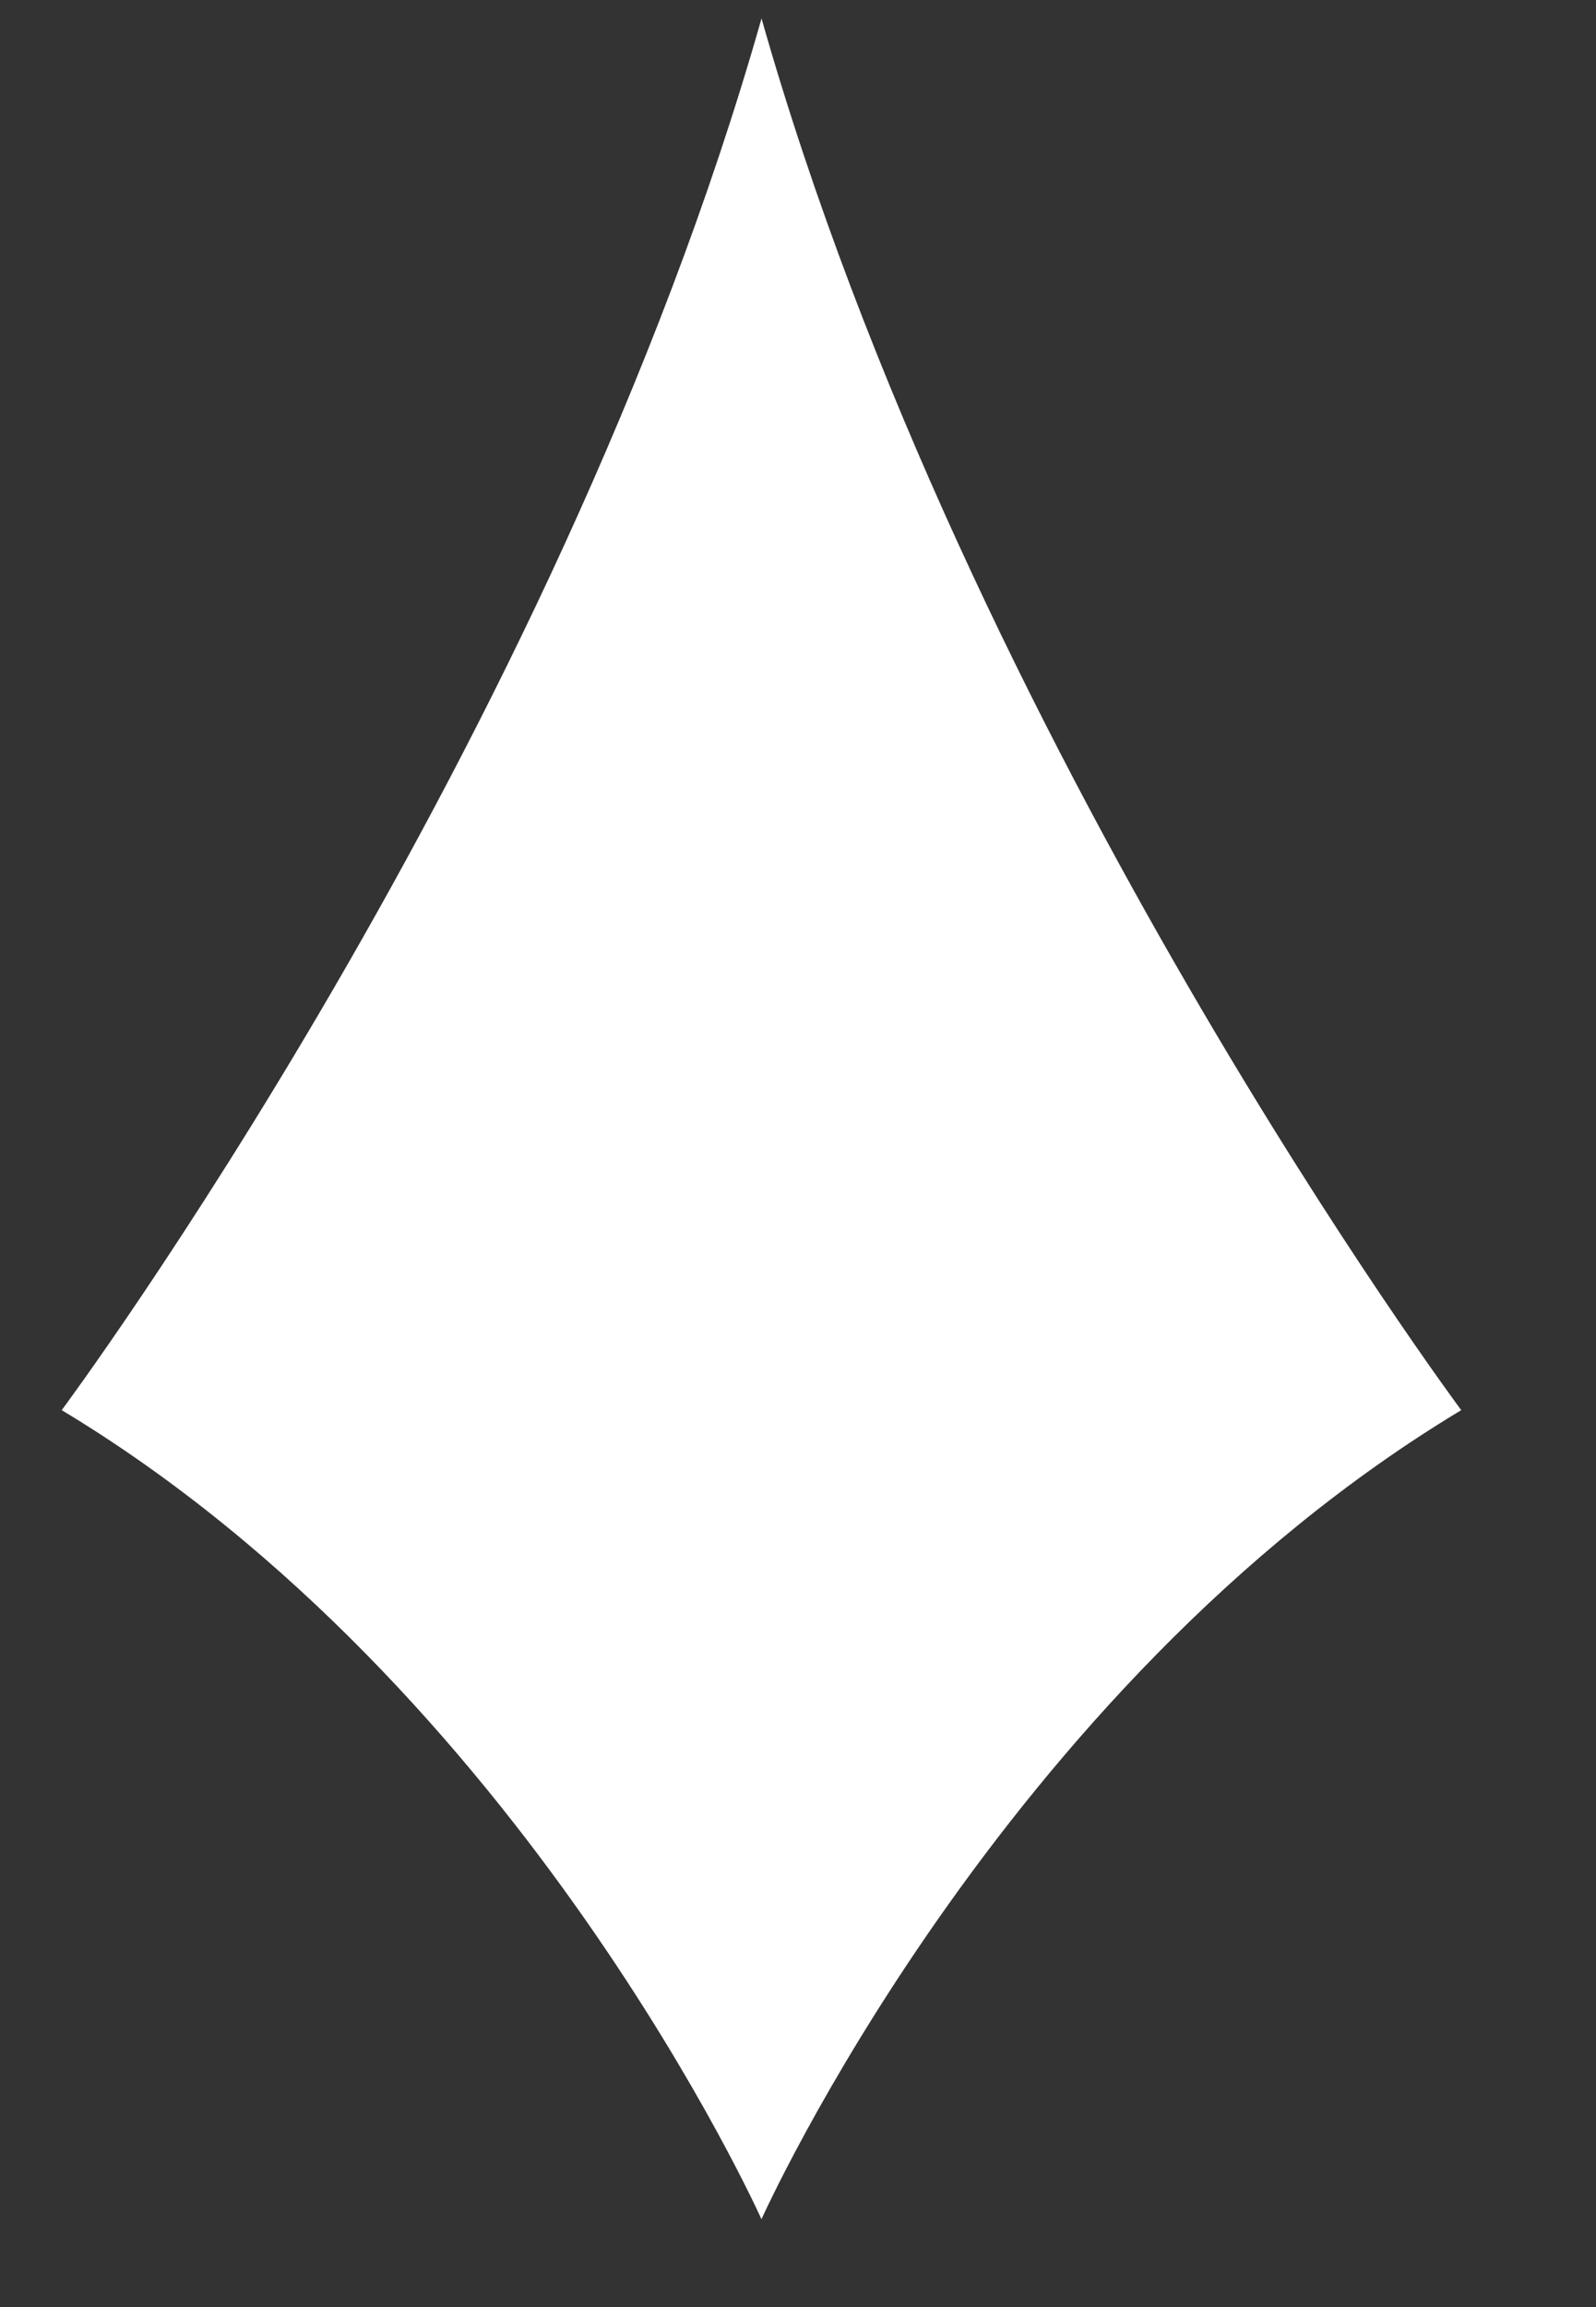 <svg width="9" height="13" viewBox="0 0 9 13" fill="none" xmlns="http://www.w3.org/2000/svg">
<rect x="0" y="0" width="9" height="13" fill="#333333" stroke="none"/>
<path d="M4.294 0.103C5.461 4.213 8.24 7.946 8.24 7.946C5.635 9.513 4.294 12.505 4.294 12.505C4.294 12.505 2.953 9.513 0.348 7.946C0.348 7.946 3.127 4.215 4.294 0.105V0.103Z" fill="#fff"/>
</svg>
